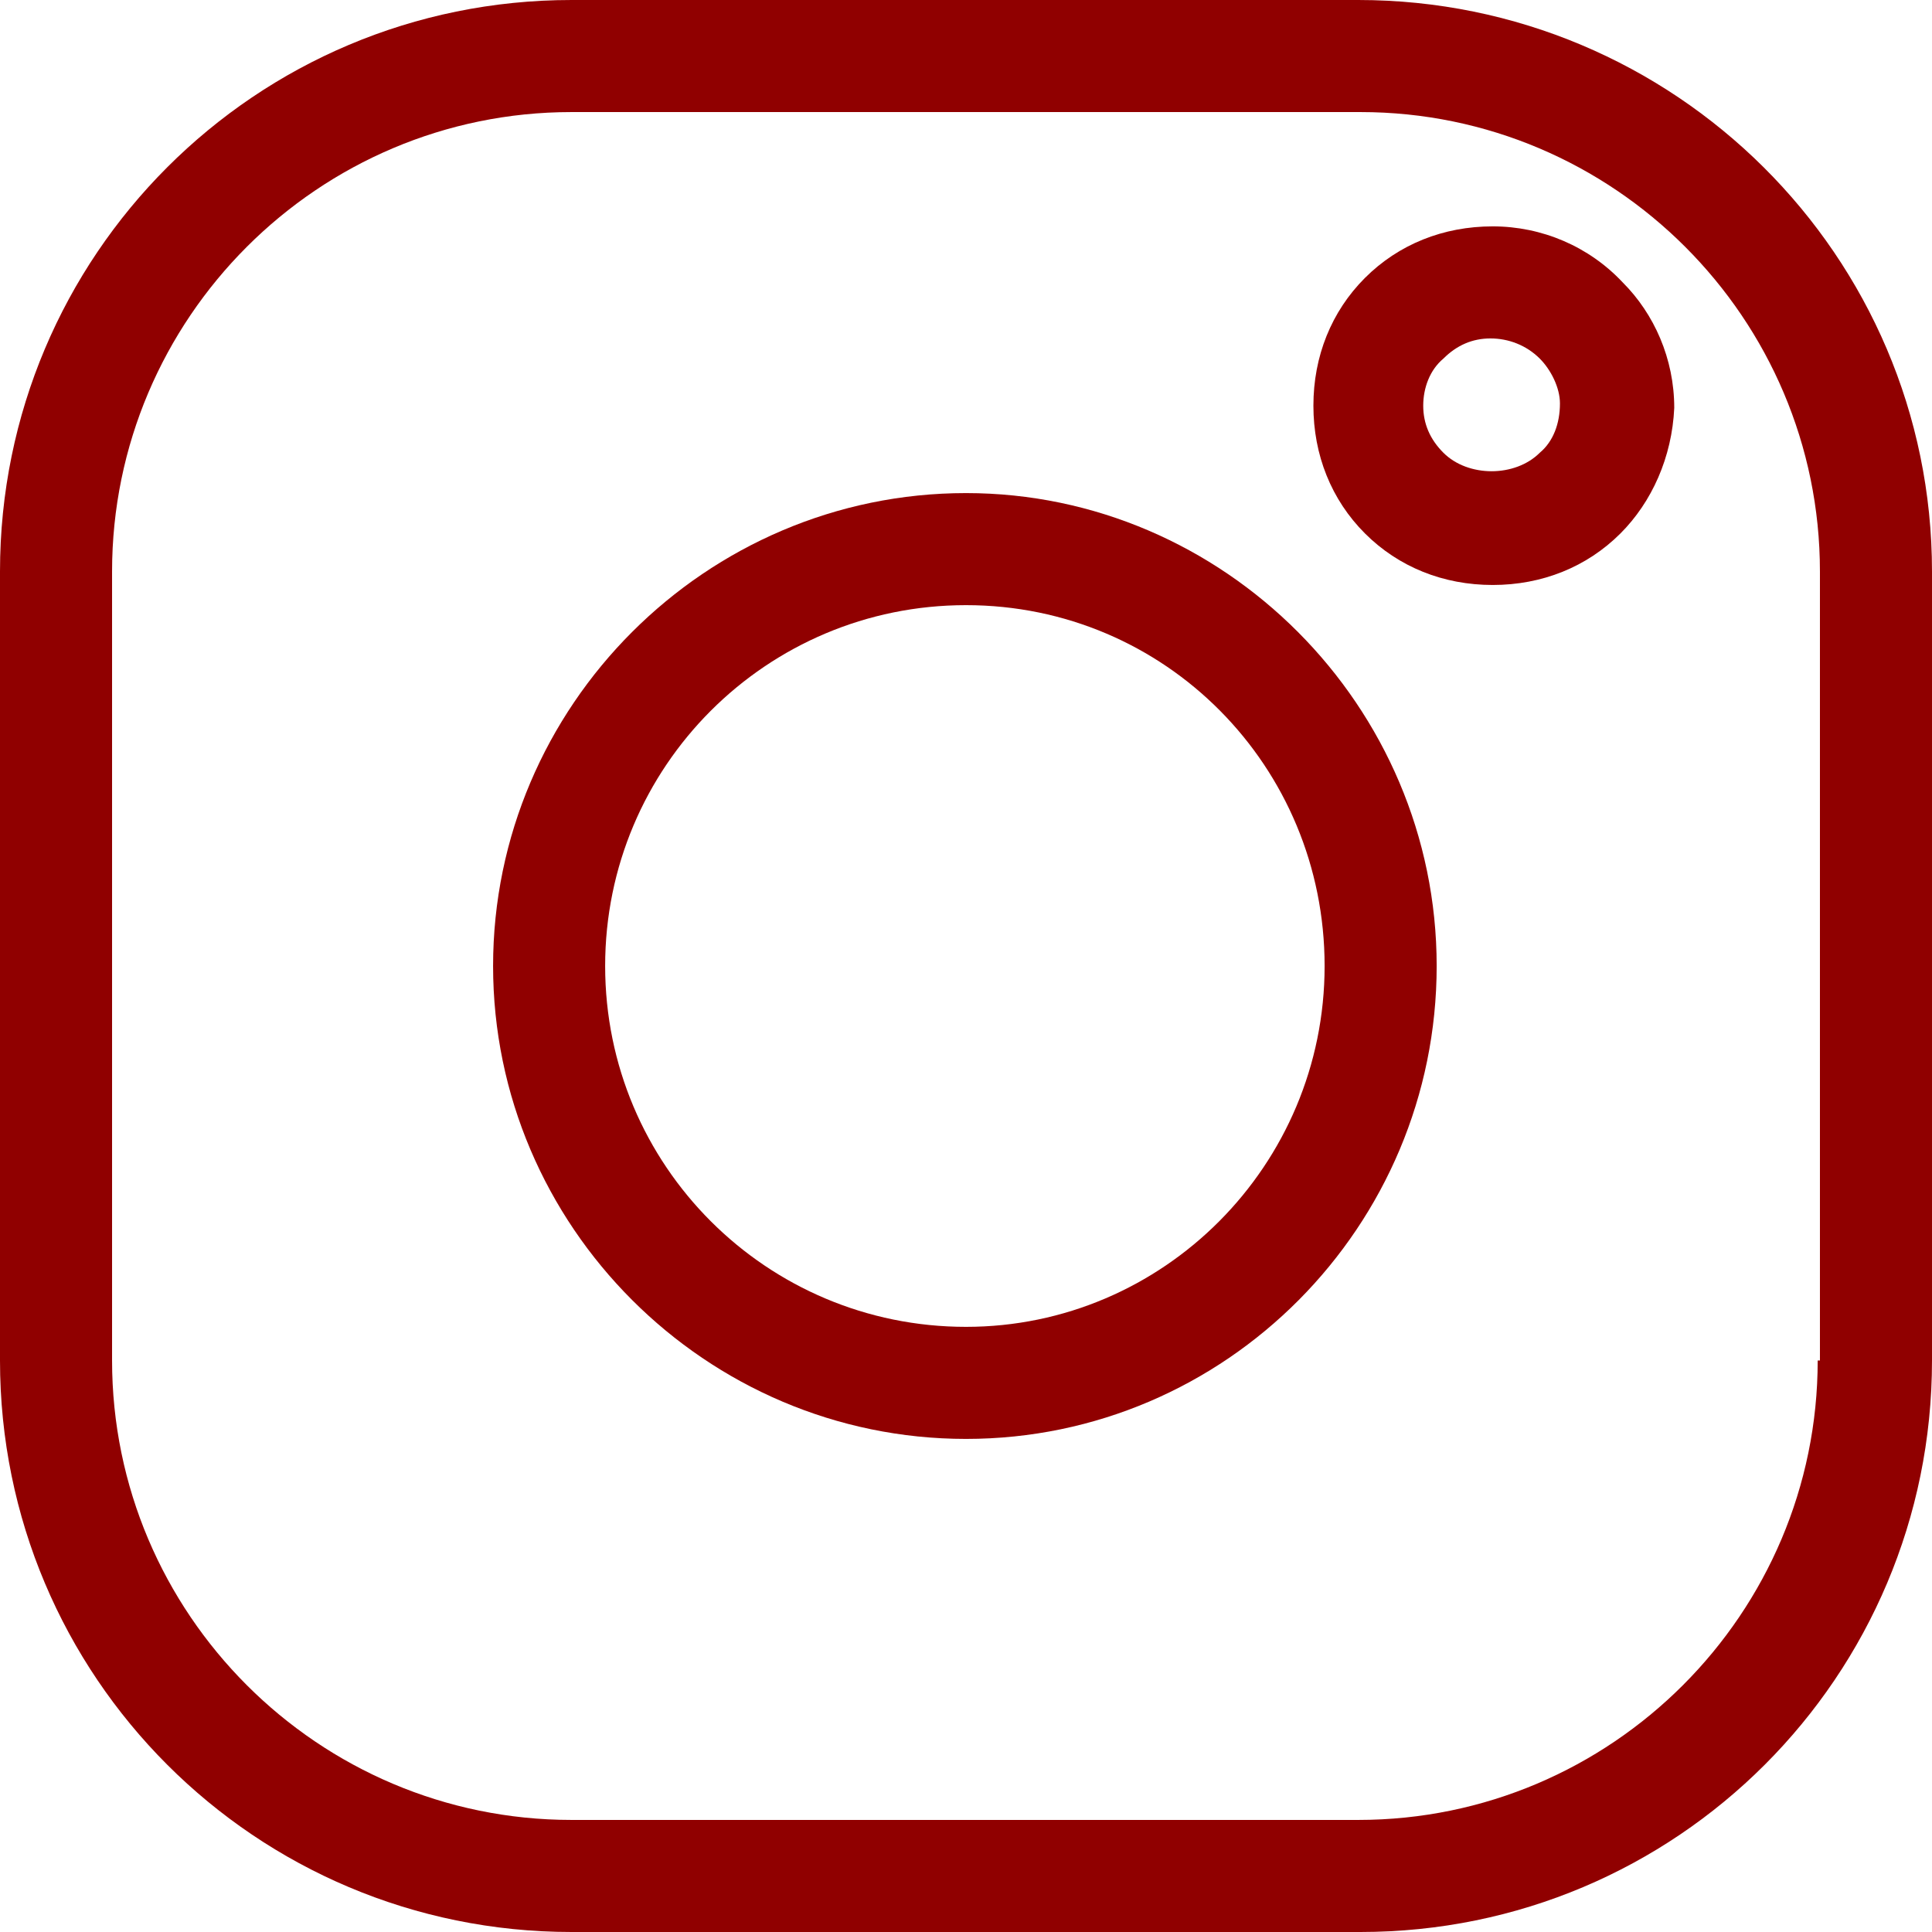 <?xml version="1.0" encoding="UTF-8"?>
<svg id="_レイヤー_2" data-name="レイヤー 2" xmlns="http://www.w3.org/2000/svg" viewBox="0 0 86.2 86.2">
  <defs>
    <style>
      .cls-1 {
        fill: #900000;
        stroke-width: 0px;
      }
    </style>
  </defs>
  <g id="Layer_1" data-name="Layer 1">
    <g>
      <path class="cls-1" d="M43.1,22c-11.6,0-21.1,9.5-21.1,21.1s9.5,21.1,21.1,21.1,21-9.5,21-21.1-9.5-21.1-21-21.1ZM43.1,59.2c-8.9,0-16.1-7.2-16.1-16.1s7.2-16.1,16.1-16.1,16,7.2,16,16.1-7.2,16.1-16,16.1Z"/>
      <path class="cls-1" d="M66.6,10.1c-2.2,0-4.2.8-5.7,2.3s-2.3,3.5-2.3,5.7.8,4.2,2.3,5.7,3.5,2.3,5.7,2.3,4.2-.8,5.7-2.3h0c1.4-1.4,2.3-3.4,2.4-5.6h0c0-2.2-.9-4.2-2.3-5.6-1.5-1.6-3.6-2.5-5.8-2.5ZM68.7,20.2c-1.1,1.1-3.2,1.1-4.3,0-.6-.6-.9-1.3-.9-2.1s.3-1.6.9-2.1c.6-.6,1.3-.9,2.1-.9s1.6.3,2.2.9c.5.5.9,1.3.9,2,0,.9-.3,1.7-.9,2.2Z"/>
      <path class="cls-1" d="M60.6,0H25.5C11.4,0,0,11.4,0,25.5v35.2c0,14.1,11.4,25.5,25.5,25.5h35.2c14.1,0,25.5-11.4,25.5-25.5V25.5C86.2,11.4,74.7,0,60.6,0ZM81.1,60.7c0,11.3-9.2,20.5-20.5,20.5H25.5c-11.3,0-20.5-9.2-20.5-20.5V25.5C5,14.2,14.2,5,25.5,5h35.2c11.3,0,20.5,9.2,20.5,20.5v35.2h-.1Z"/>
    </g>
  </g>
</svg>